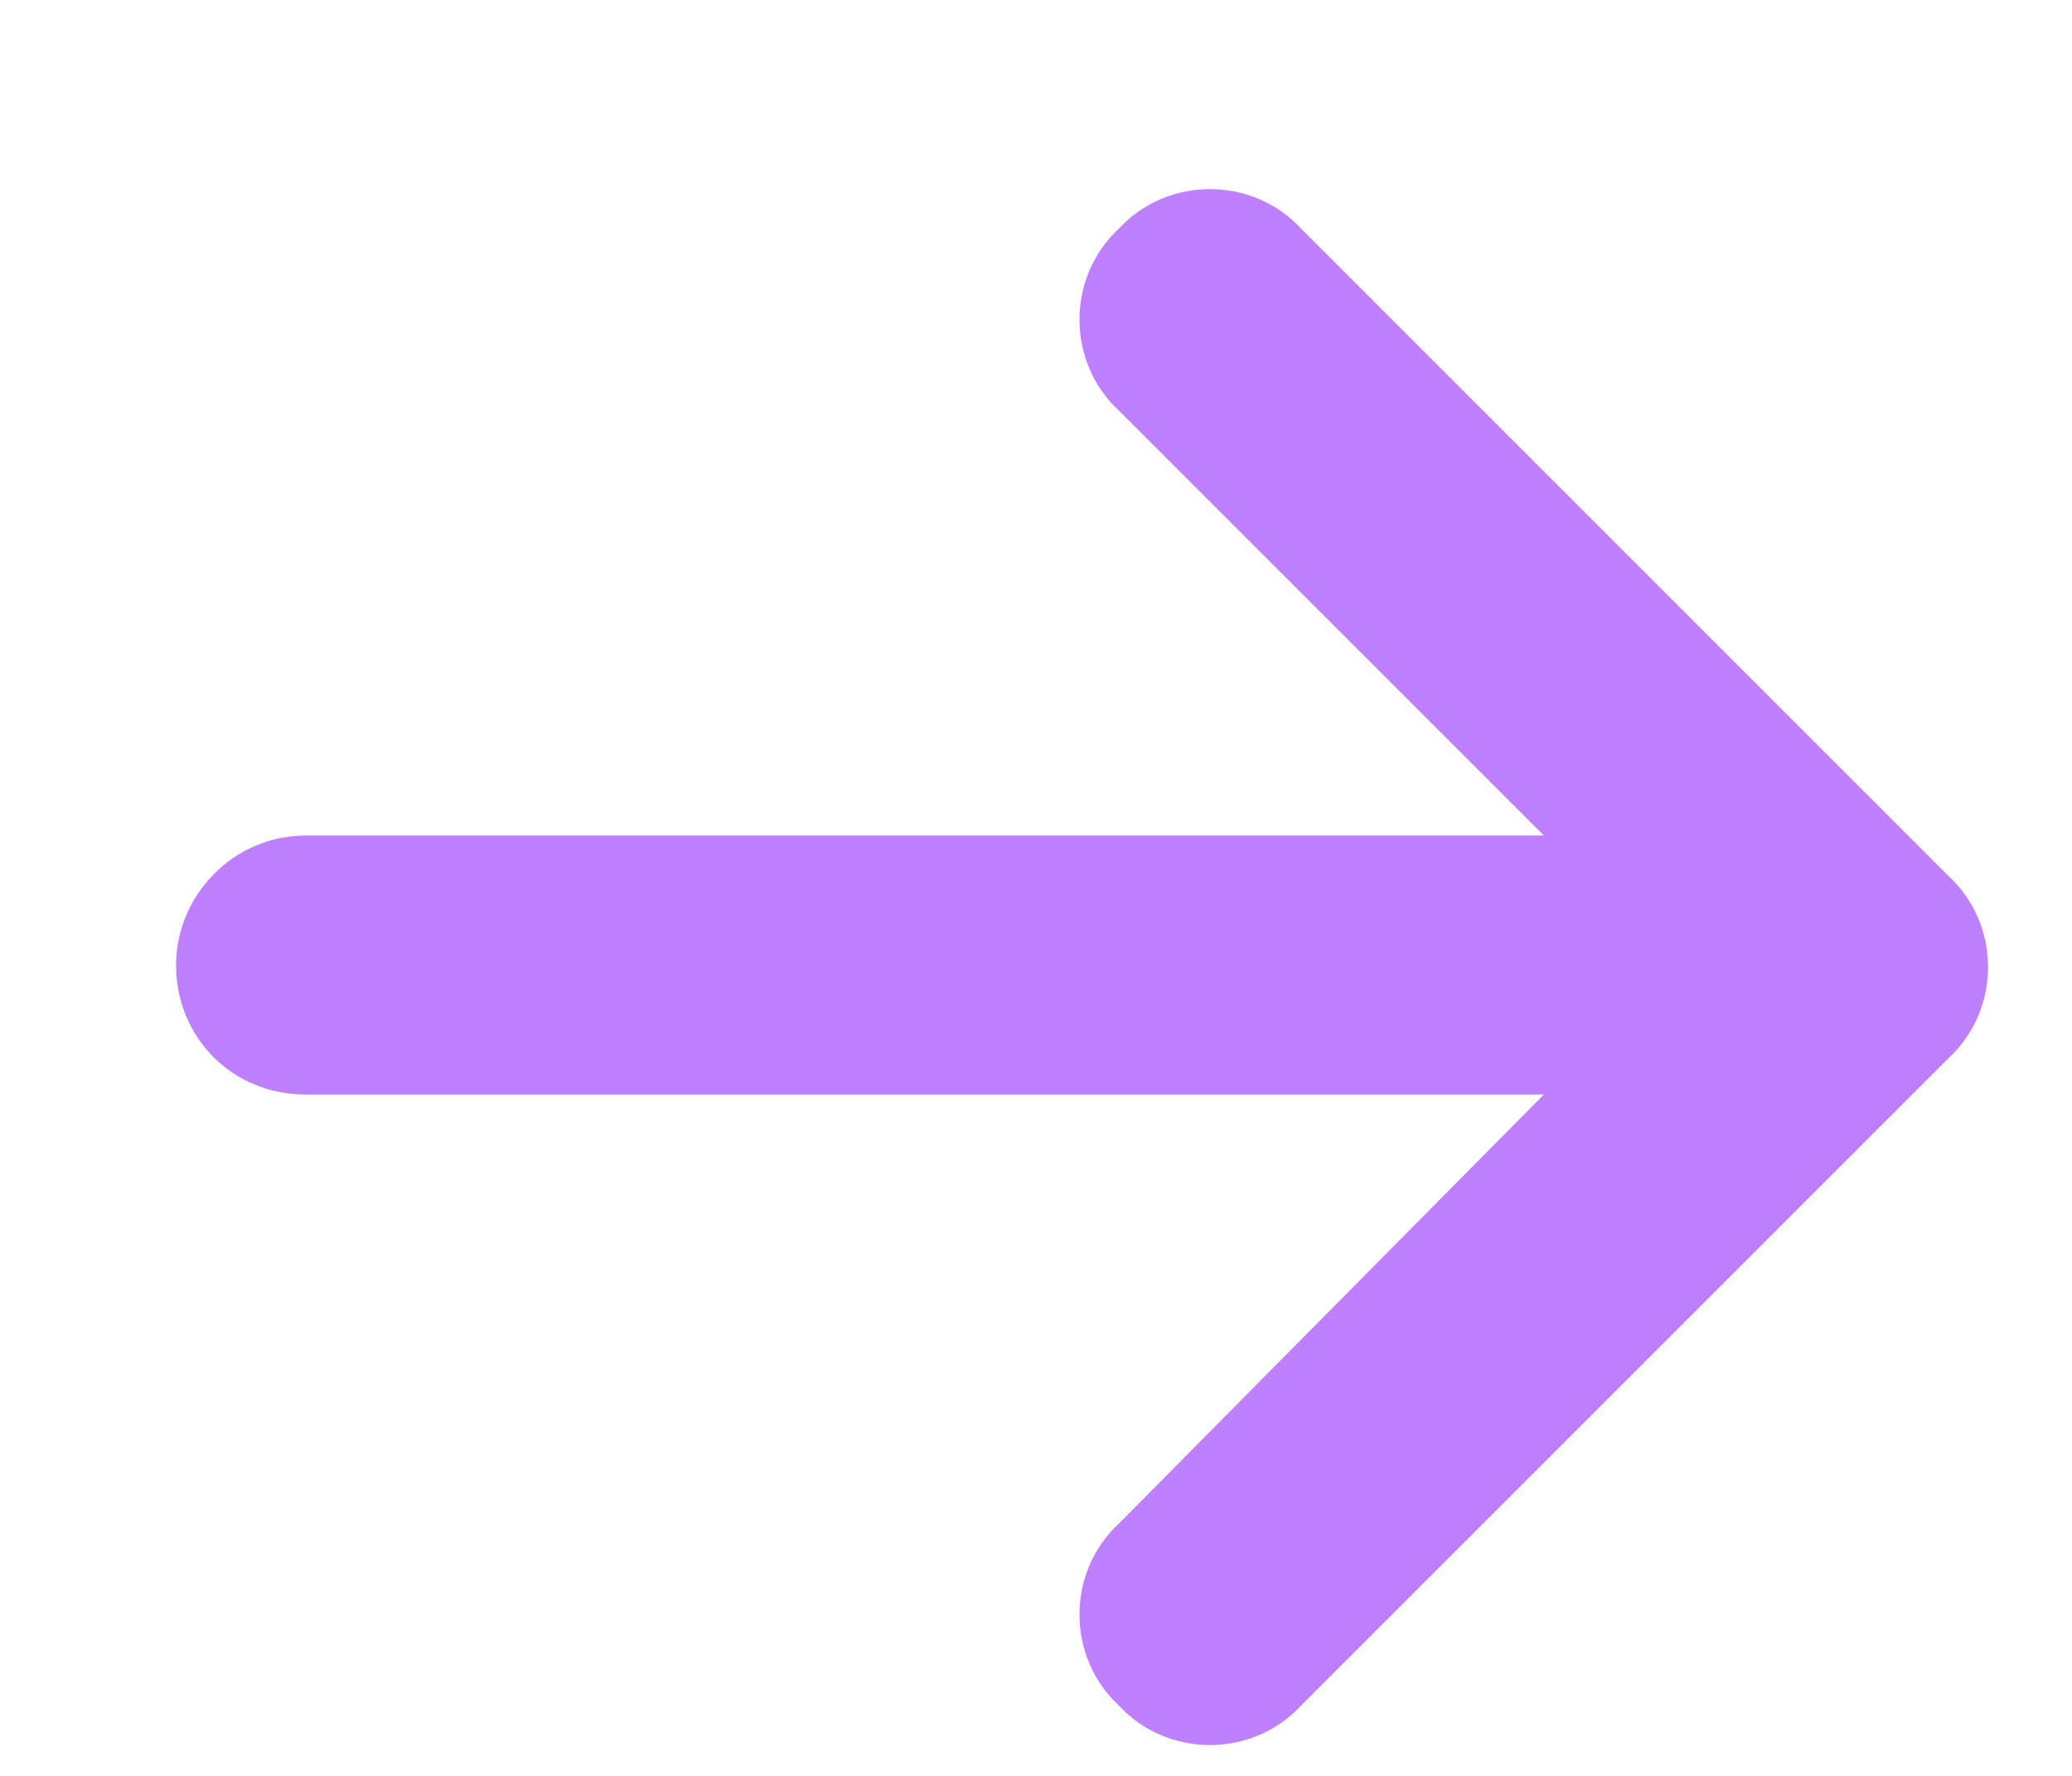 <svg width="28" height="24" viewBox="0 0 28 24" fill="none" xmlns="http://www.w3.org/2000/svg">
<g filter="url(#filter0_d_281_441)">
<path d="M24.332 12.3L15.582 21.05C14.926 21.761 13.777 21.761 13.121 21.05C12.41 20.394 12.41 19.245 13.121 18.589L18.863 12.792H2.129C1.145 12.792 0.379 12.026 0.379 11.042C0.379 10.112 1.145 9.292 2.129 9.292H18.863L13.121 3.55C12.41 2.894 12.41 1.745 13.121 1.089C13.777 0.378 14.926 0.378 15.582 1.089L24.332 9.839C25.043 10.495 25.043 11.644 24.332 12.3Z" fill="#BE80FF"/>
</g>
<defs>
<filter id="filter0_d_281_441" x="0.379" y="0.378" width="26.664" height="23.383" filterUnits="userSpaceOnUse" color-interpolation-filters="sRGB">
<feFlood flood-opacity="0" result="BackgroundImageFix"/>
<feColorMatrix in="SourceAlpha" type="matrix" values="0 0 0 0 0 0 0 0 0 0 0 0 0 0 0 0 0 0 127 0" result="hardAlpha"/>
<feOffset dx="2" dy="2"/>
<feComposite in2="hardAlpha" operator="out"/>
<feColorMatrix type="matrix" values="0 0 0 0 0 0 0 0 0 0 0 0 0 0 0 0 0 0 1 0"/>
<feBlend mode="normal" in2="BackgroundImageFix" result="effect1_dropShadow_281_441"/>
<feBlend mode="normal" in="SourceGraphic" in2="effect1_dropShadow_281_441" result="shape"/>
</filter>
</defs>
</svg>

